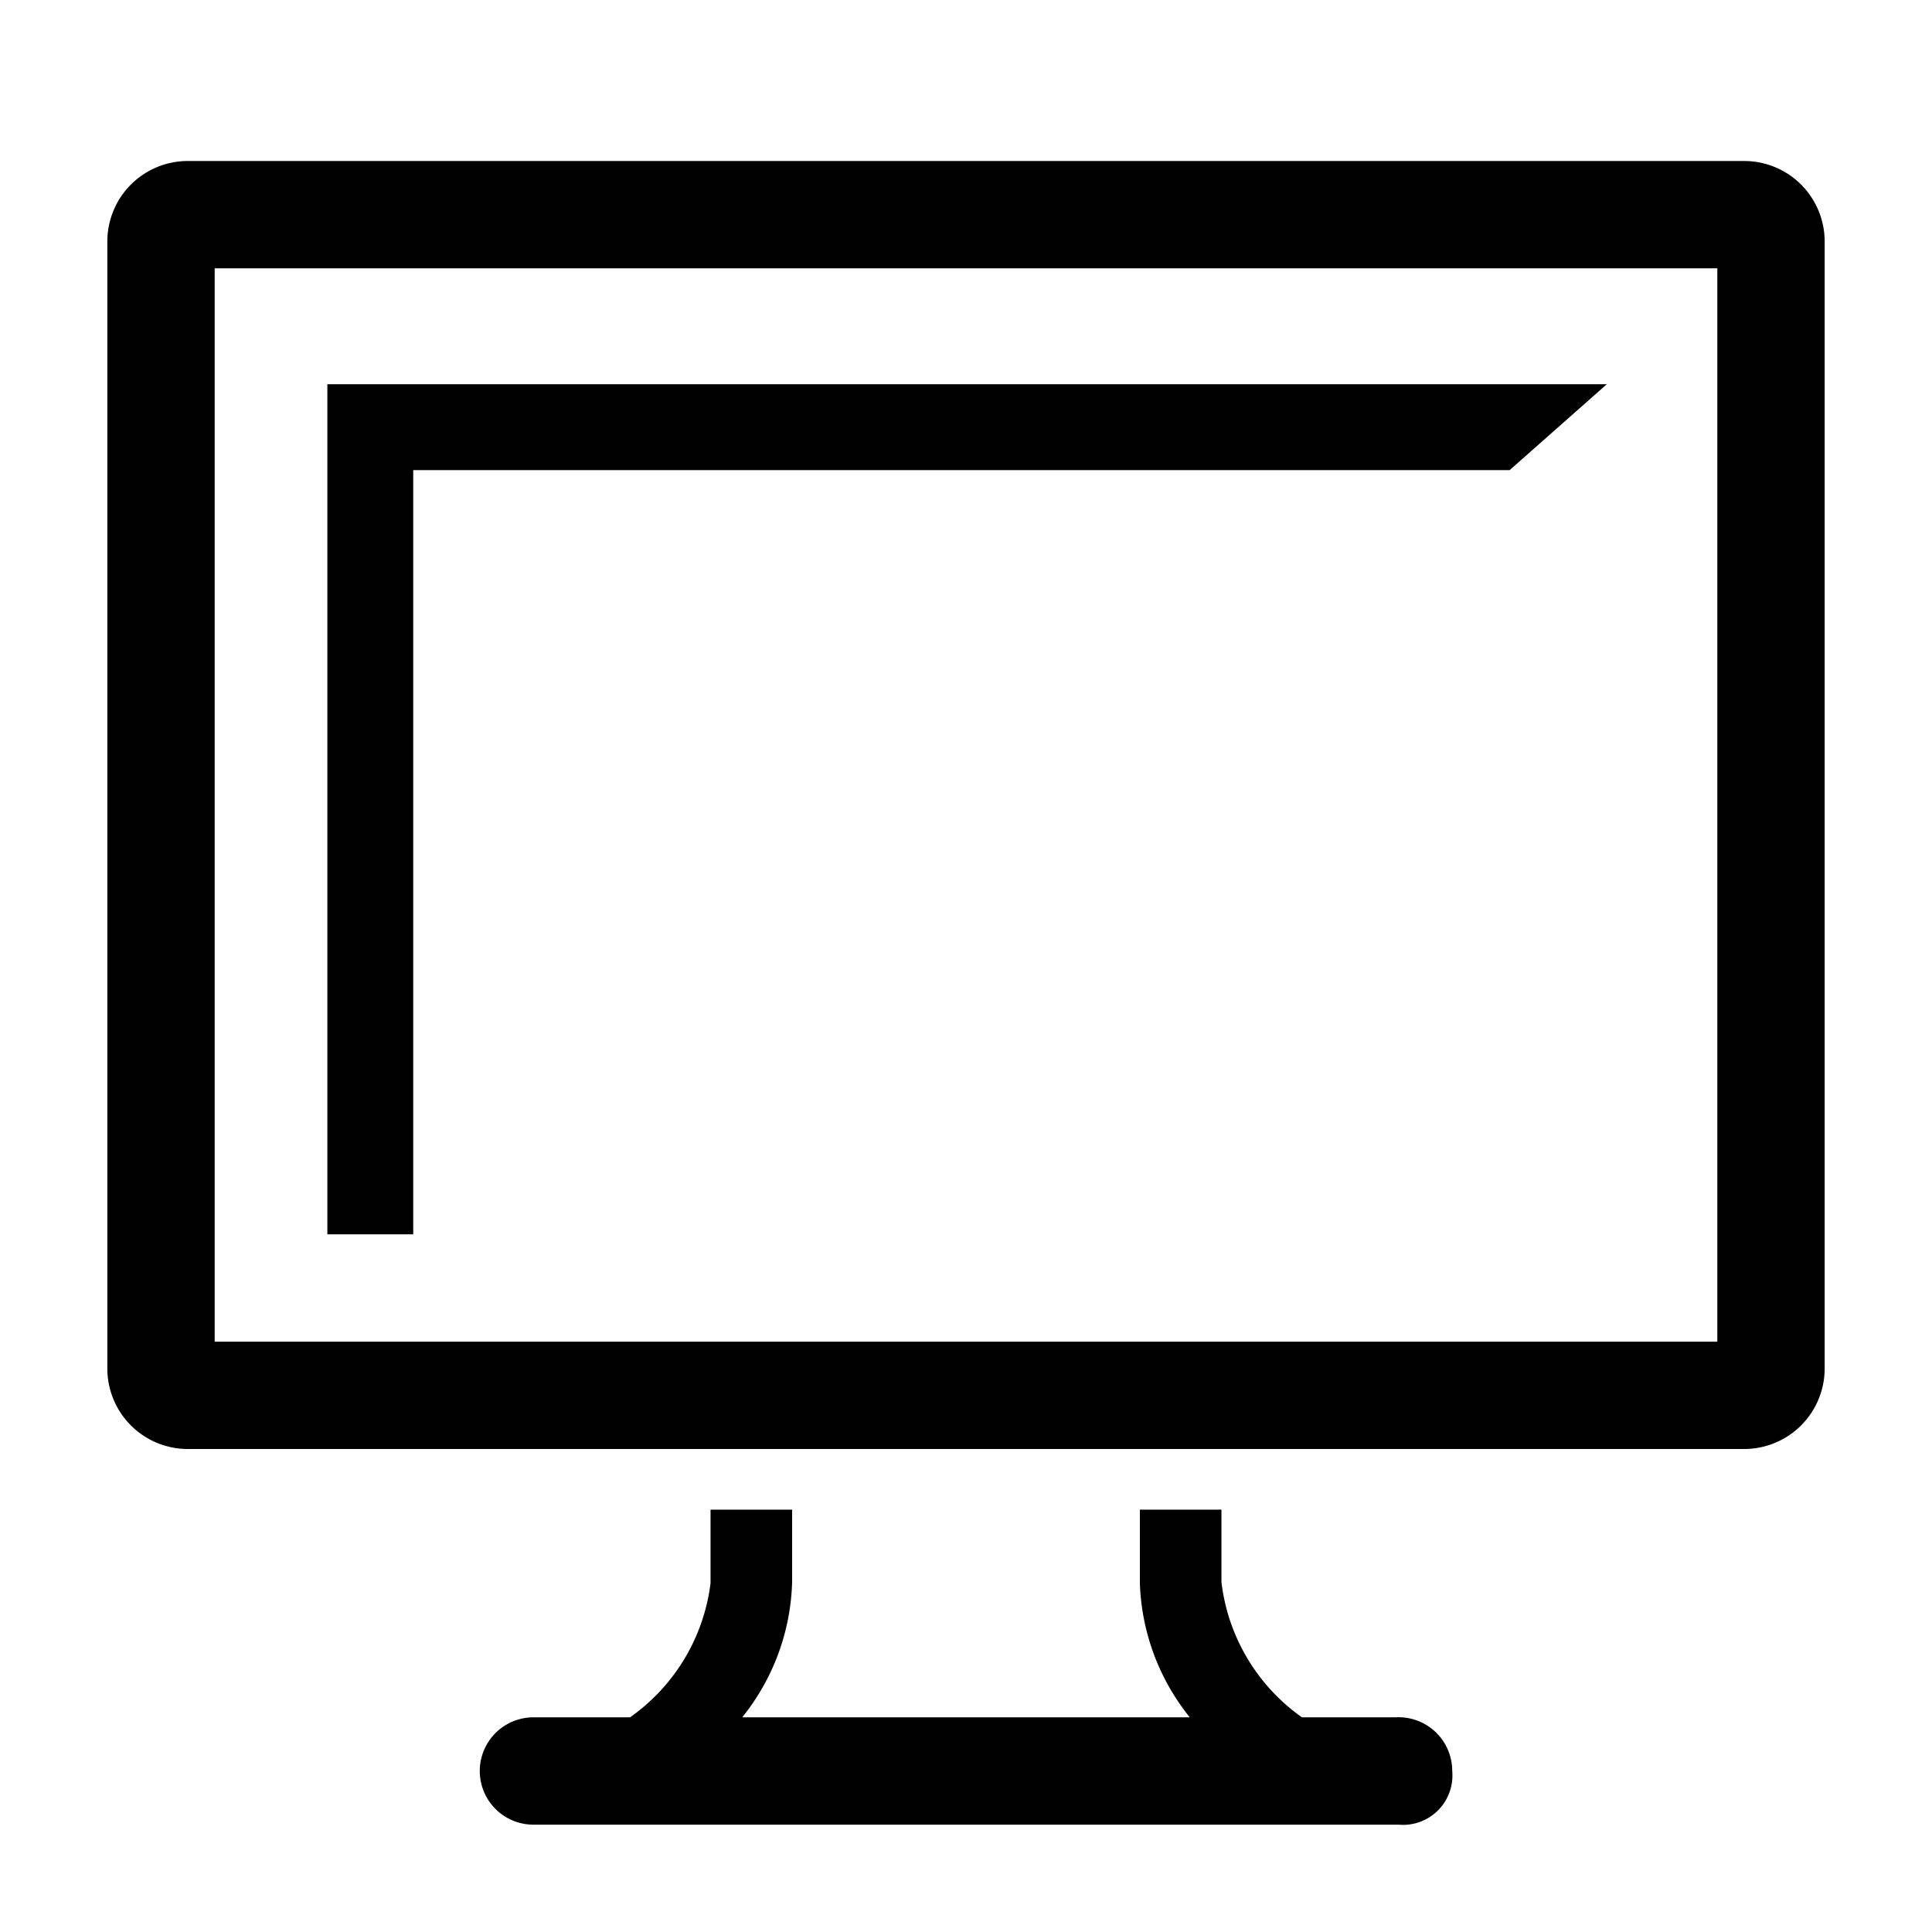 <svg xmlns="http://www.w3.org/2000/svg" width="40" height="40" viewBox="0 0 36 36"><path fill="#000000" d="M32.5 3h-29A1.5 1.5 0 0 0 2 4.5v21A1.5 1.5 0 0 0 3.5 27h29a1.5 1.5 0 0 0 1.5-1.5v-21A1.5 1.5 0 0 0 32.5 3M32 25H4V5h28Z" class="clr-i-outline clr-i-outline-path-1"></path><path fill="#000000" d="M7.7 8.76h20.43l1.81-1.6H6.1V23h1.6z" class="clr-i-outline clr-i-outline-path-2"></path><path fill="#000000" d="M26 32h-1.74a3.6 3.6 0 0 1-1.5-2.52v-1.35h-1.52v1.37a4.2 4.2 0 0 0 .93 2.5h-8.34a4.2 4.2 0 0 0 .93-2.52v-1.35h-1.52v1.37a3.6 3.6 0 0 1-1.5 2.5h-1.8a1 1 0 1 0 0 2h16.12a.92.92 0 0 0 1-1A1 1 0 0 0 26 32" class="clr-i-outline clr-i-outline-path-3"></path><path fill="none" d="M0 0h36v36H0z"></path></svg>